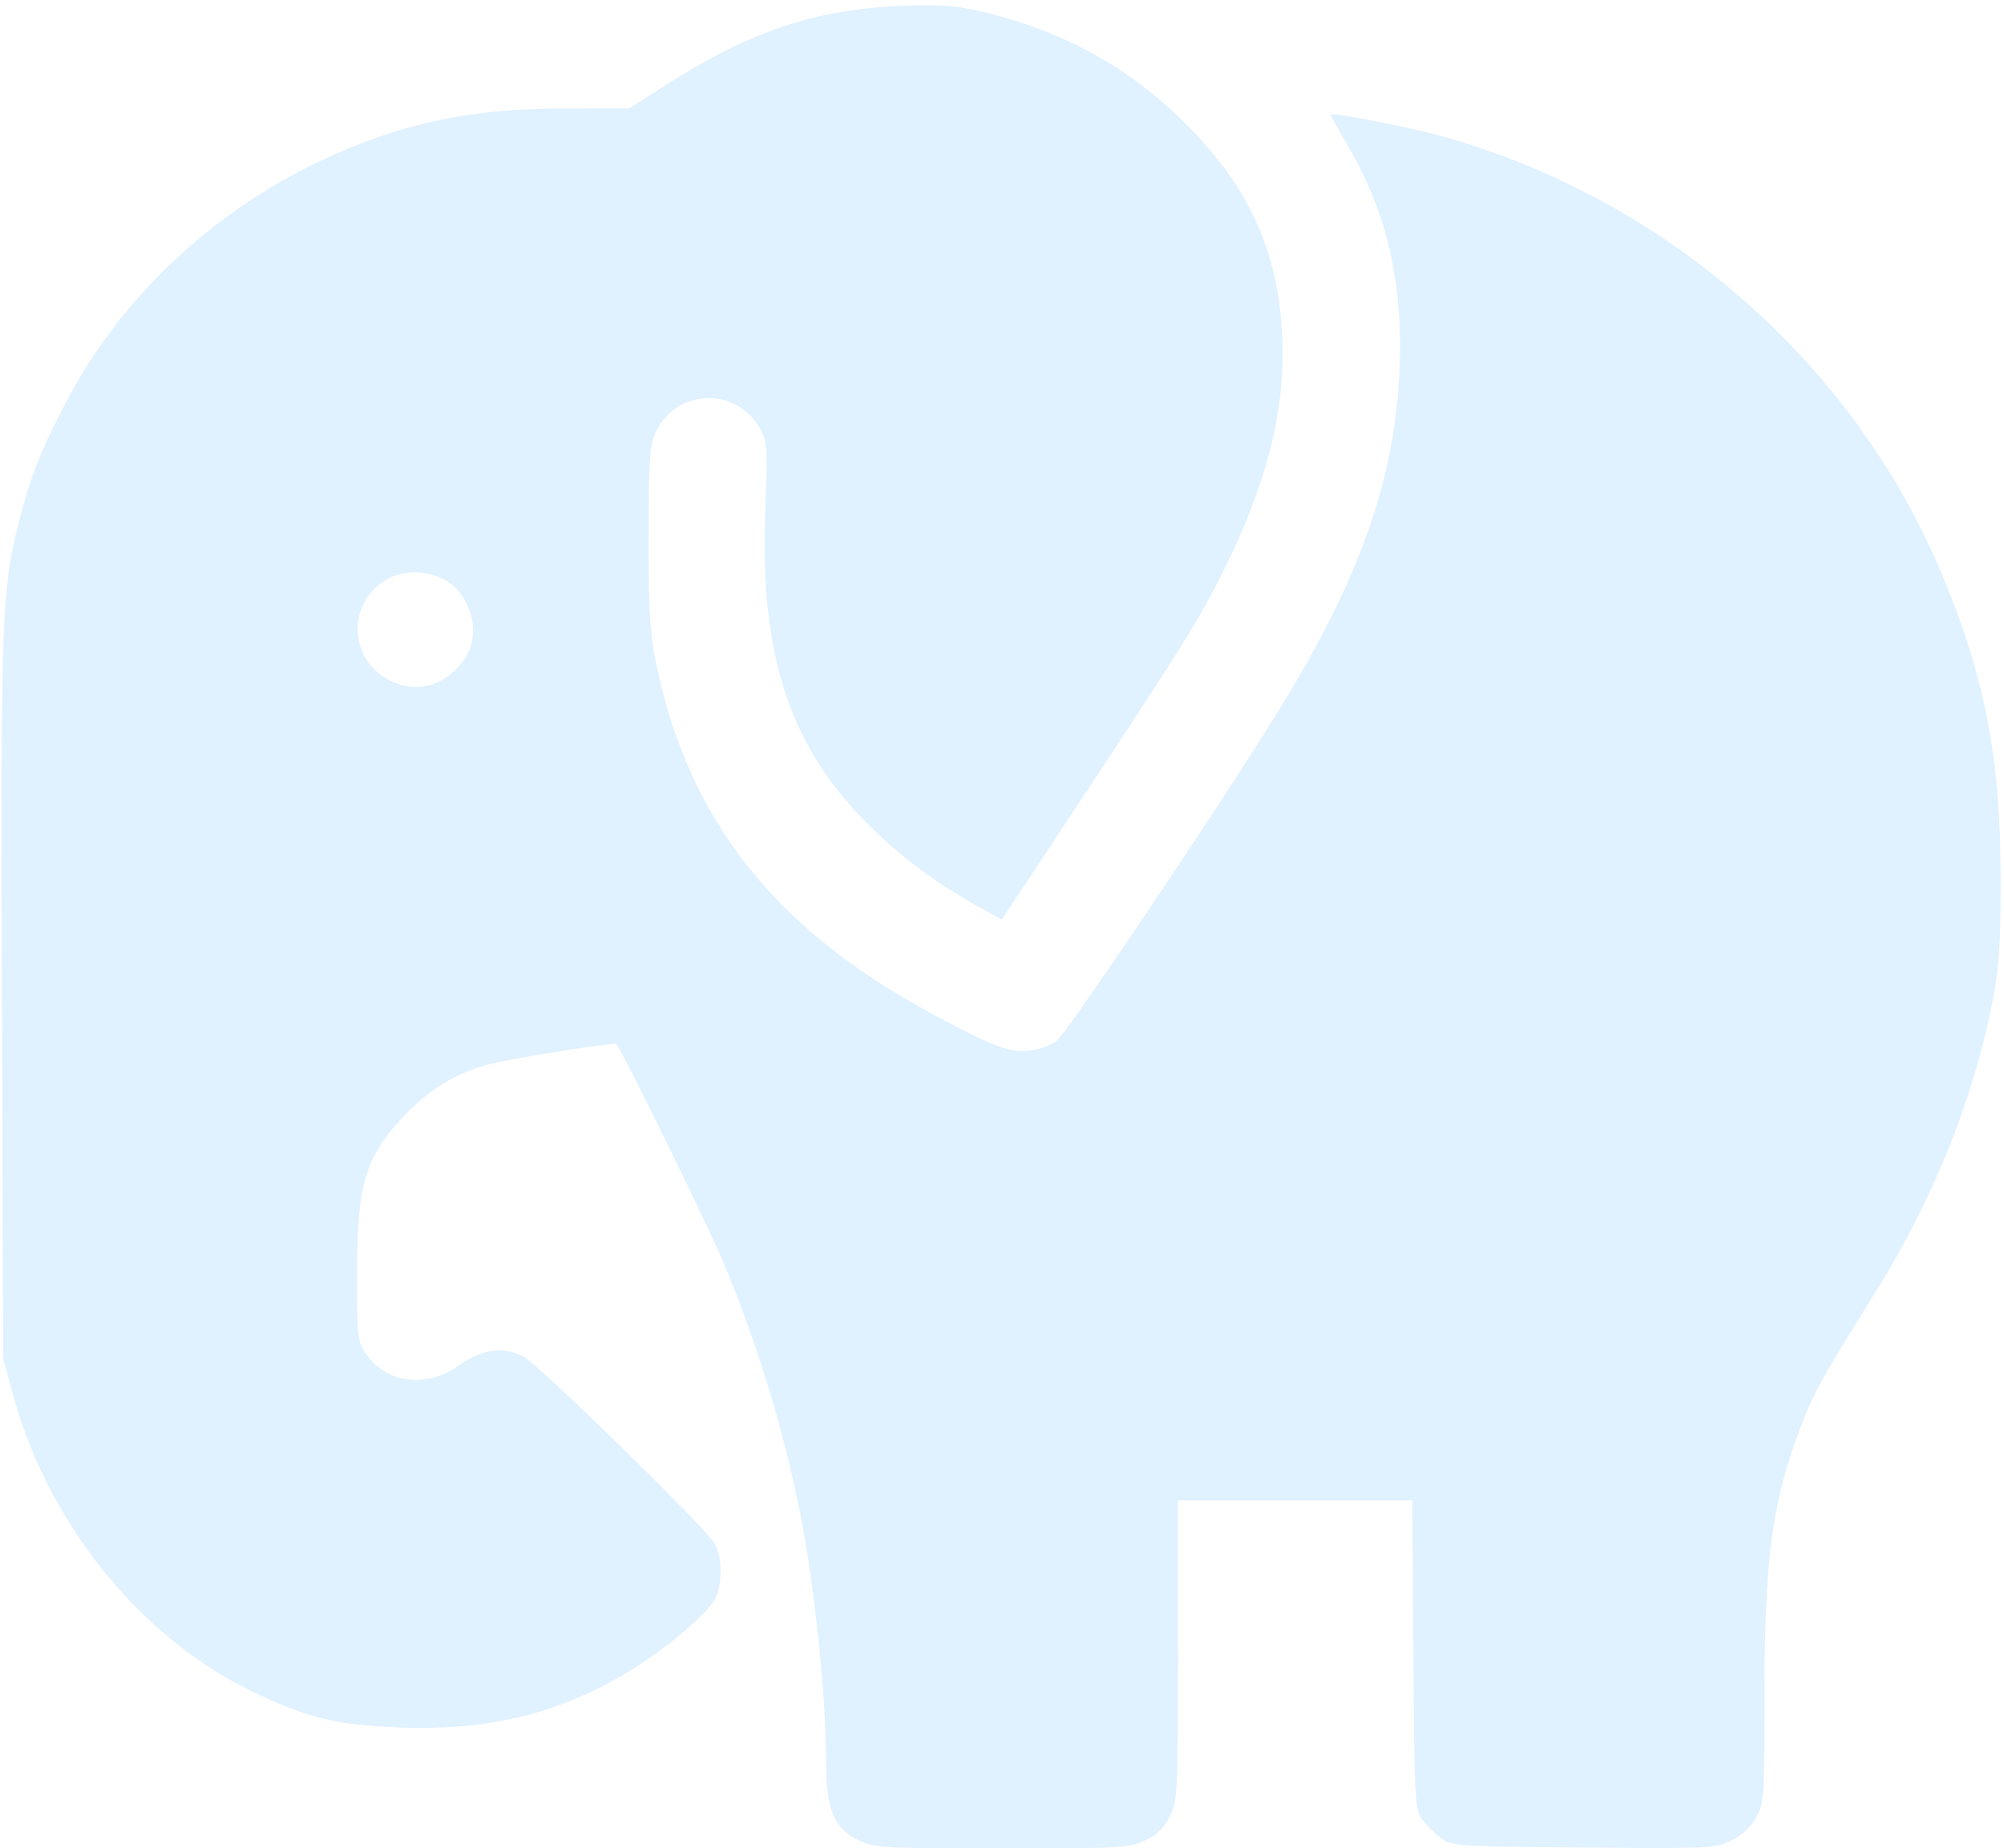 <svg width="155" height="143" fill="none" xmlns="http://www.w3.org/2000/svg"><path fill-rule="evenodd" clip-rule="evenodd" d="M75.84.877C82.1 2.34 87.192 5.11 91.554 9.426c4.994 4.94 7.259 9.836 7.612 16.455.295 5.528-1.04 11.067-4.27 17.728-1.944 4.007-3.122 5.914-11.232 18.184l-6.188 9.362-1.755-.982c-3.052-1.707-5.48-3.465-7.818-5.662-6.701-6.297-9.168-13.426-8.71-25.168.181-4.65.149-5.175-.377-6.133-1.796-3.272-6.4-3.196-8.048.133-.52 1.048-.582 1.9-.599 8.074-.015 5.456.093 7.465.518 9.593 2.422 12.152 8.964 20.619 21.03 27.218 4.87 2.663 6.328 3.23 7.863 3.06.726-.081 1.679-.41 2.117-.733.787-.58 11.865-17.024 16.815-24.962 6.561-10.52 9.38-18.343 9.736-27.02.272-6.646-.947-12.018-3.876-17.07-.807-1.393-1.466-2.58-1.466-2.64 0-.194 5.873.93 8.299 1.588 17.274 4.688 31.903 17.338 38.808 33.557 3.477 8.165 4.712 14.446 4.729 24.054.008 4.524-.122 6.695-.534 8.902-1.457 7.802-4.601 15.7-9.169 23.034-4.087 6.561-4.667 7.592-5.57 9.903-2.402 6.151-2.998 10.444-2.998 21.604 0 7.643-.027 8.022-.661 9.136a4.431 4.431 0 01-1.934 1.772c-1.216.583-1.73.606-11.413.524-9.698-.083-10.176-.114-10.975-.703a8.693 8.693 0 01-1.458-1.443c-.601-.797-.626-1.242-.709-12.77l-.085-11.945H91.111v11.573c0 11.073-.027 11.627-.623 12.845-.452.925-.975 1.442-1.91 1.89-1.218.583-1.809.616-11.074.616-9.266 0-9.857-.033-11.075-.616-1.935-.927-2.532-2.371-2.536-6.135-.006-5.295-.955-14.117-2.13-19.791a103.466 103.466 0 00-5.727-18.596c-1.214-2.922-7.912-16.596-8.361-17.071-.18-.19-8.425 1.138-10.173 1.639-2.293.656-4.32 1.896-6.075 3.717-3.165 3.282-3.81 5.387-3.814 12.46-.003 4.816.036 5.173.677 6.102 1.611 2.335 4.642 2.726 7.205.928 1.808-1.269 3.421-1.489 4.99-.683 1.14.587 13.736 12.885 14.752 14.405.667.997.647 3.514-.037 4.534-.713 1.064-3.158 3.186-5.365 4.655-5.74 3.82-11.59 5.392-18.964 5.095-4.794-.192-6.928-.696-10.973-2.591-8.837-4.139-16.048-12.933-18.835-22.97l-.812-2.925-.099-27.672C.046 48.031.135 45.532 1.462 40.39c.95-3.682 1.642-5.44 3.654-9.28 4.802-9.166 13.166-16.42 23.263-20.18 4.831-1.8 9.349-2.537 15.58-2.544l4.71-.005 2.85-1.813C58.126 2.368 63.15.697 69.945.442c2.712-.102 4.01-.006 5.897.435zM29.696 44.958c-2.94 1.943-2.642 6.2.54 7.724 1.676.802 3.366.566 4.789-.67 1.789-1.554 2.065-3.736.743-5.88-1.143-1.854-4.16-2.437-6.072-1.174z" fill="#67BDFF" opacity=".2"/></svg>